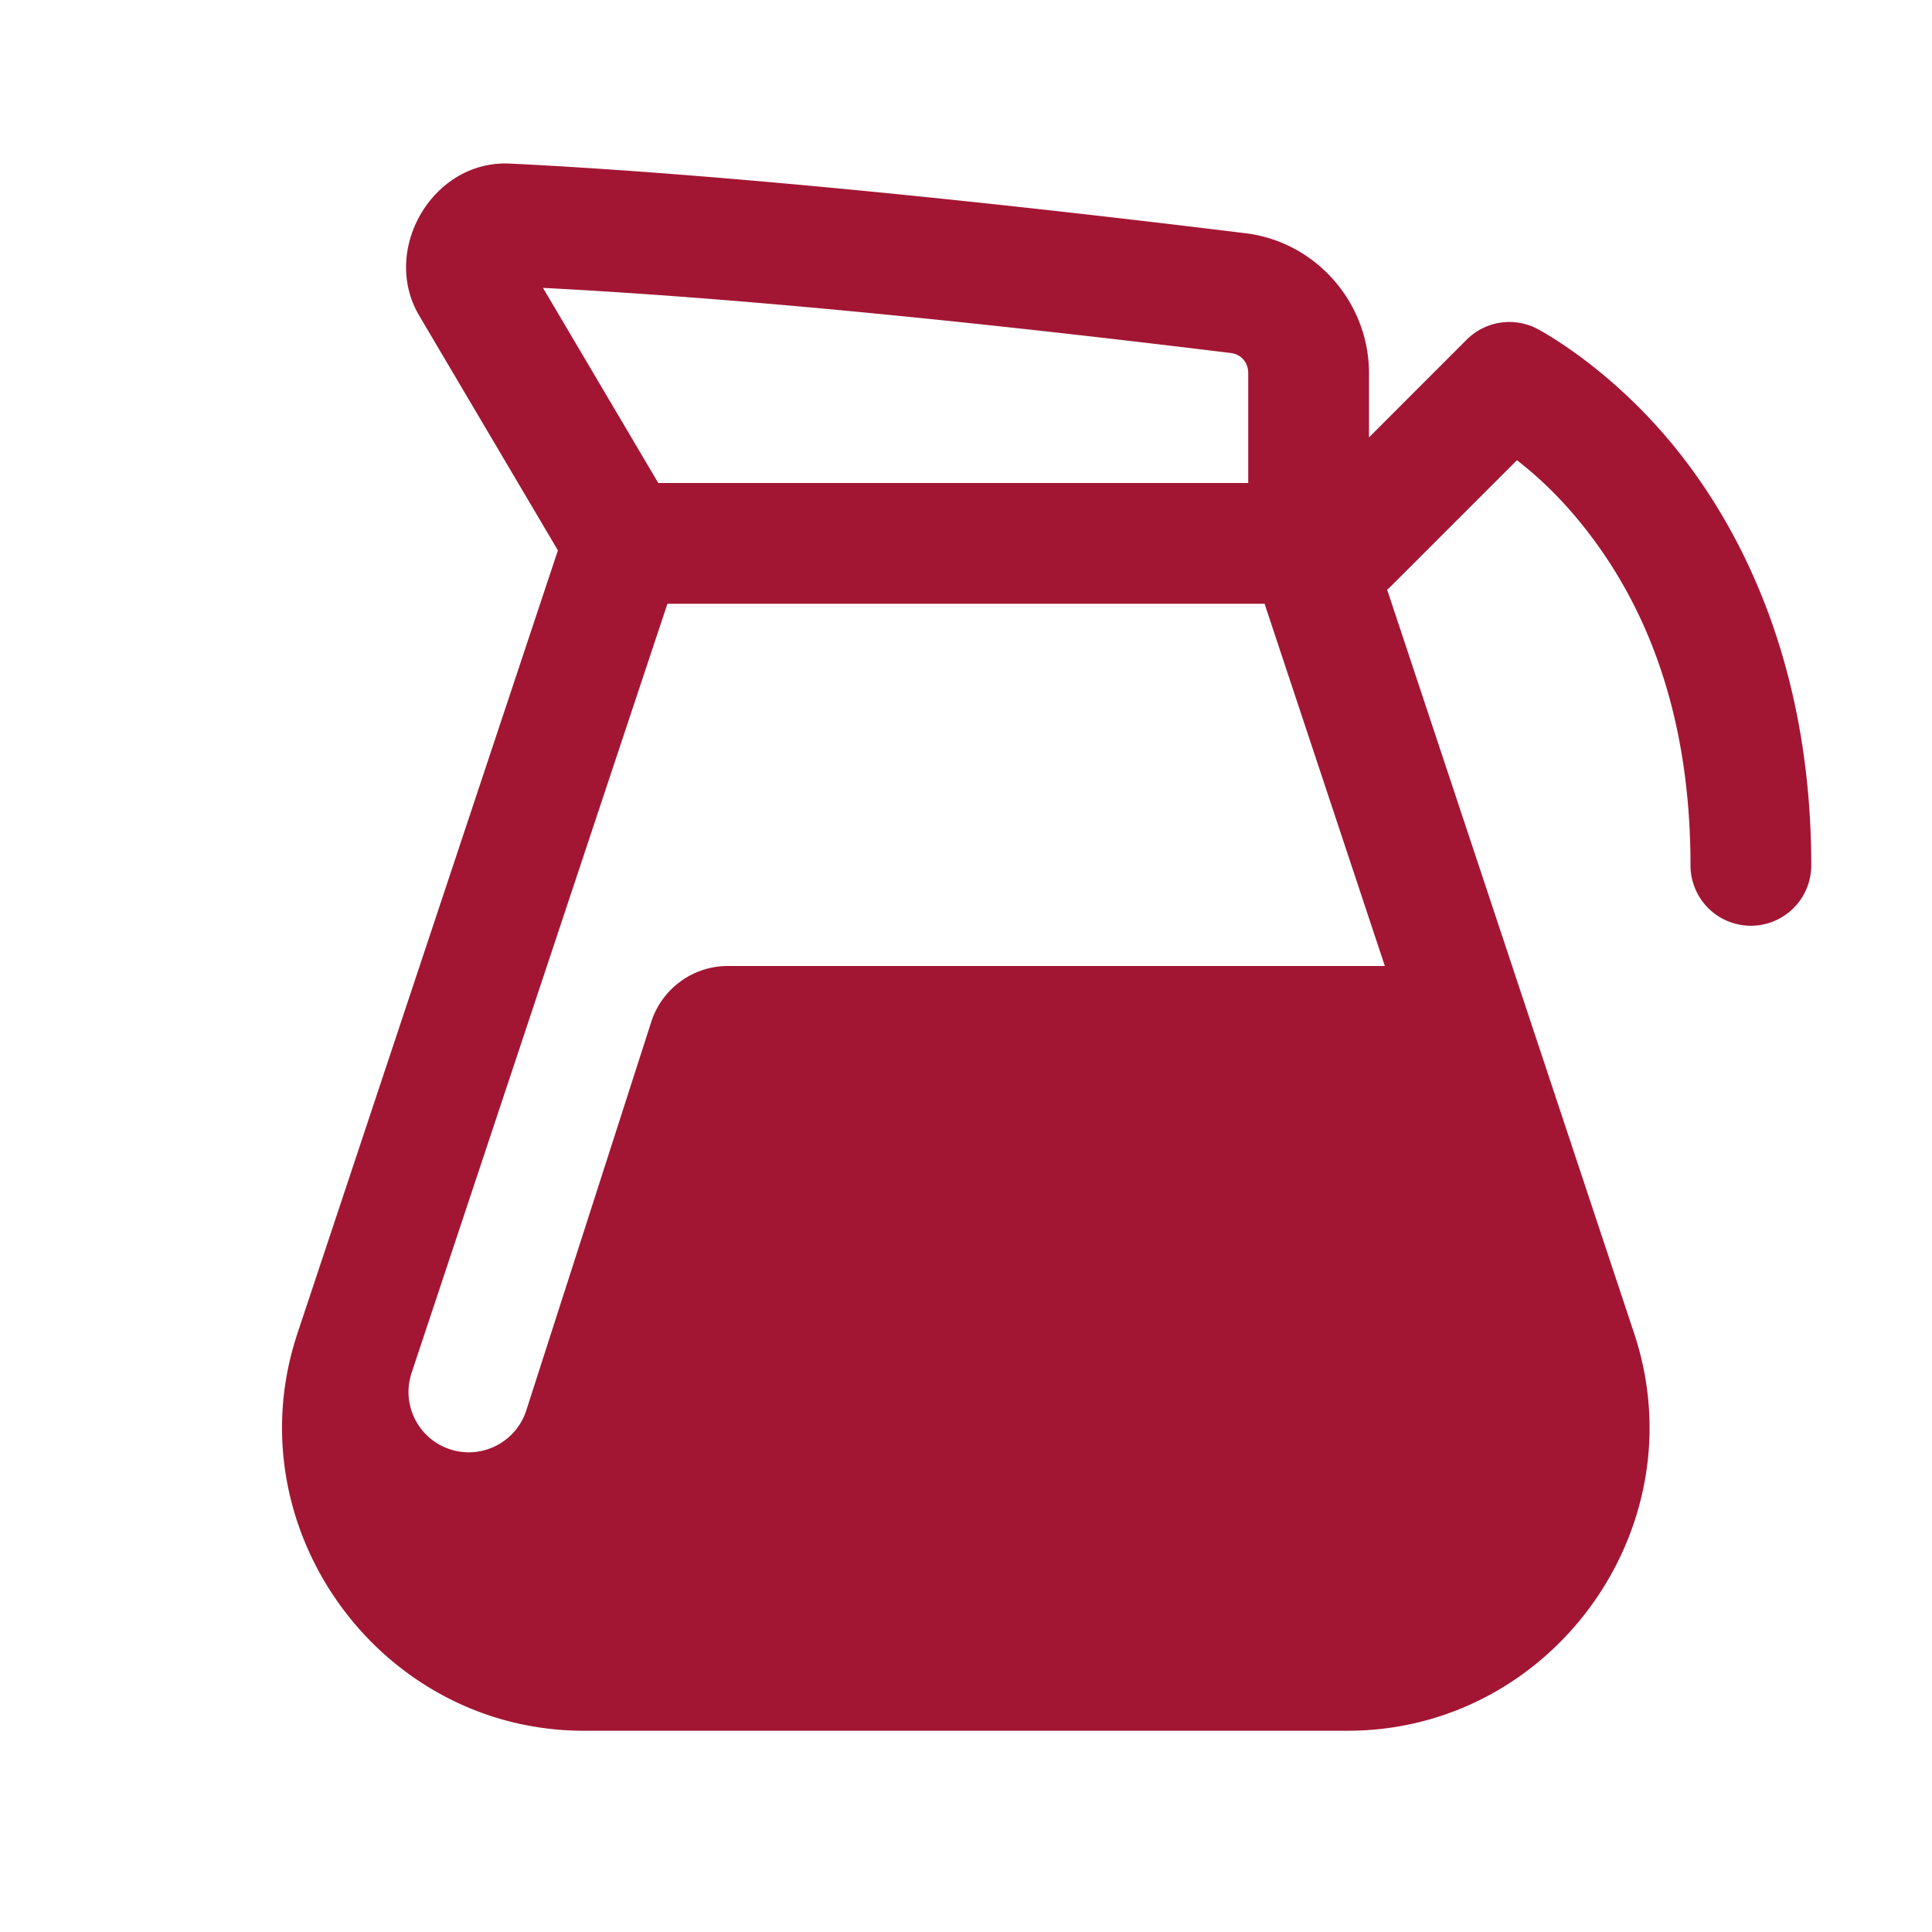 <!DOCTYPE svg PUBLIC "-//W3C//DTD SVG 1.1//EN" "http://www.w3.org/Graphics/SVG/1.1/DTD/svg11.dtd">
<!-- Uploaded to: SVG Repo, www.svgrepo.com, Transformed by: SVG Repo Mixer Tools -->
<svg fill="#a21634" width="800px" height="800px" viewBox="0 0 48 48" xmlns="http://www.w3.org/2000/svg" xmlns:xlink="http://www.w3.org/1999/xlink">
<g id="SVGRepo_bgCarrier" stroke-width="0"/>
<g id="SVGRepo_tracerCarrier" stroke-linecap="round" stroke-linejoin="round"/>
<g id="SVGRepo_iconCarrier">
<path d="M12.664 4.064C10.733 3.972 9.431 6.249 10.438 7.879C10.438 7.879 10.438 7.881 10.438 7.881L13.861 13.674L7.369 33.191 A 1.5 1.5 0 0 0 7.365 33.205C5.822 38.006 9.464 43 14.506 43L33.484 43C38.527 43 42.168 38.006 40.625 33.205 A 1.5 1.5 0 0 0 40.621 33.191L34.463 14.65 A 1.5 1.5 0 0 0 34.561 14.561L37.688 11.434C38.139 11.785 38.708 12.287 39.328 13.062C40.645 14.709 42 17.333 42 21.5 A 1.5 1.5 0 1 0 45 21.5C45 16.667 43.355 13.291 41.672 11.188C39.989 9.084 38.17 8.158 38.17 8.158 A 1.5 1.5 0 0 0 36.439 8.439L34.012 10.867L34.012 9.27C34.012 7.514 32.689 6.008 30.947 5.795C21.107 4.588 15.375 4.194 12.664 4.064 z M 13.49 7.152C16.282 7.299 21.327 7.637 30.582 8.771C30.83 8.802 31.012 9.001 31.012 9.27L31.012 12L16.355 12L13.49 7.152 z M 16.582 15L31.418 15L34.406 24L18.084 24C17.215 24 16.446 24.562 16.18 25.389L13.076 35.039C12.871 35.675 12.282 36.082 11.648 36.082C11.496 36.082 11.341 36.059 11.189 36.01C10.404 35.757 9.971 34.918 10.219 34.133C10.22 34.13 10.22 34.128 10.221 34.125L10.221 34.123L16.582 15 z"/>
</g>
</svg>
